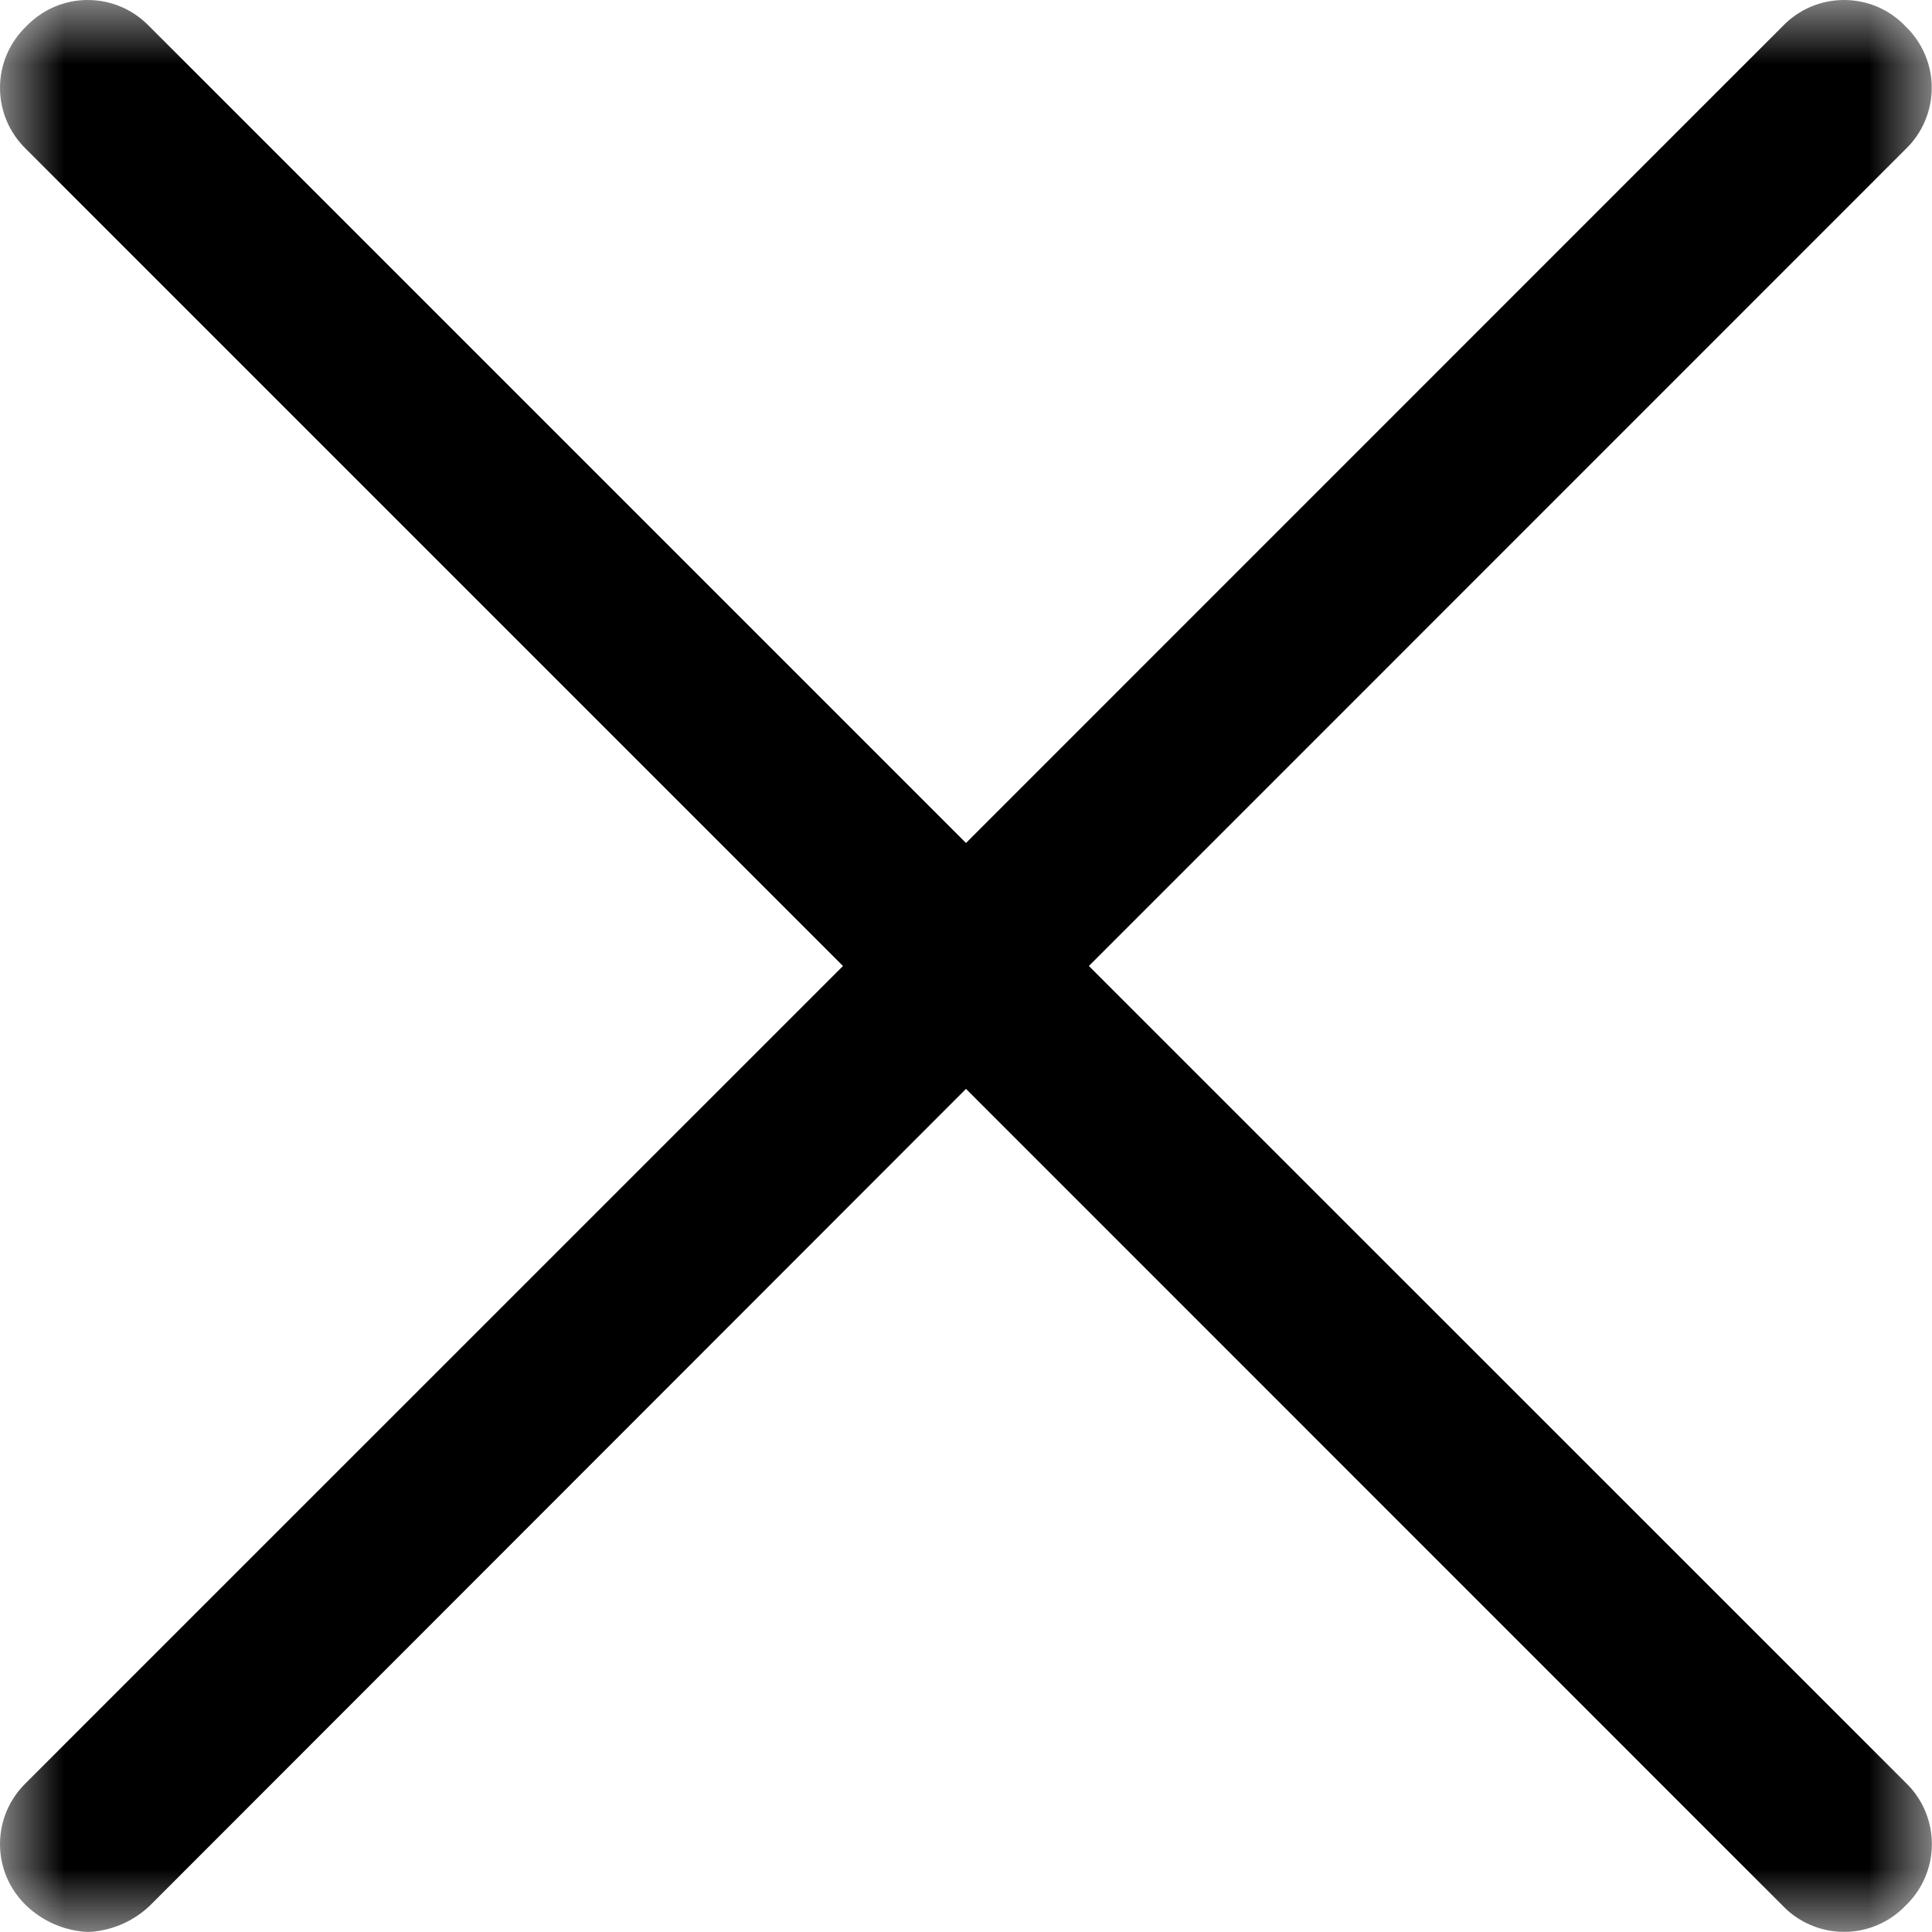 <?xml version="1.0" encoding="UTF-8"?> <svg xmlns="http://www.w3.org/2000/svg" width="15" height="15" viewBox="0 0 15 15" fill="none"><mask id="mask0_471_8150" style="mask-type:luminance" maskUnits="userSpaceOnUse" x="0" y="0" width="15" height="15"><path d="M15 0H0V15H15V0Z" fill="white"></path></mask><g mask="url(#mask0_471_8150)"><path d="M0.204 14.795C0.334 14.919 0.505 14.992 0.684 15C0.864 14.992 1.034 14.919 1.164 14.795L7.5 8.454L13.84 14.795C13.902 14.86 13.976 14.911 14.058 14.946C14.14 14.981 14.228 14.999 14.318 14.999C14.407 14.999 14.495 14.981 14.577 14.946C14.659 14.911 14.733 14.86 14.795 14.795C14.86 14.733 14.911 14.659 14.946 14.577C14.981 14.495 14.999 14.407 14.999 14.318C14.999 14.228 14.981 14.14 14.946 14.058C14.911 13.976 14.86 13.902 14.795 13.84L8.454 7.5L14.794 1.159C14.859 1.097 14.91 1.023 14.945 0.941C14.98 0.859 14.998 0.771 14.998 0.681C14.998 0.592 14.98 0.504 14.945 0.422C14.91 0.34 14.859 0.266 14.794 0.204C14.733 0.14 14.659 0.088 14.577 0.053C14.495 0.018 14.406 0 14.317 0C14.228 0 14.139 0.018 14.057 0.053C13.976 0.088 13.901 0.14 13.84 0.204L7.5 6.545L1.159 0.204C1.097 0.14 1.023 0.088 0.941 0.053C0.859 0.018 0.771 0 0.681 0C0.592 0 0.504 0.018 0.422 0.053C0.34 0.088 0.266 0.14 0.204 0.204C0.14 0.266 0.088 0.34 0.053 0.422C0.018 0.504 0 0.592 0 0.681C0 0.771 0.018 0.859 0.053 0.941C0.088 1.023 0.14 1.097 0.204 1.159L6.545 7.5L0.204 13.84C0.14 13.902 0.088 13.976 0.053 14.058C0.018 14.14 0 14.228 0 14.318C0 14.407 0.018 14.495 0.053 14.577C0.088 14.659 0.14 14.733 0.204 14.795Z" fill="black"></path></g></svg> 
